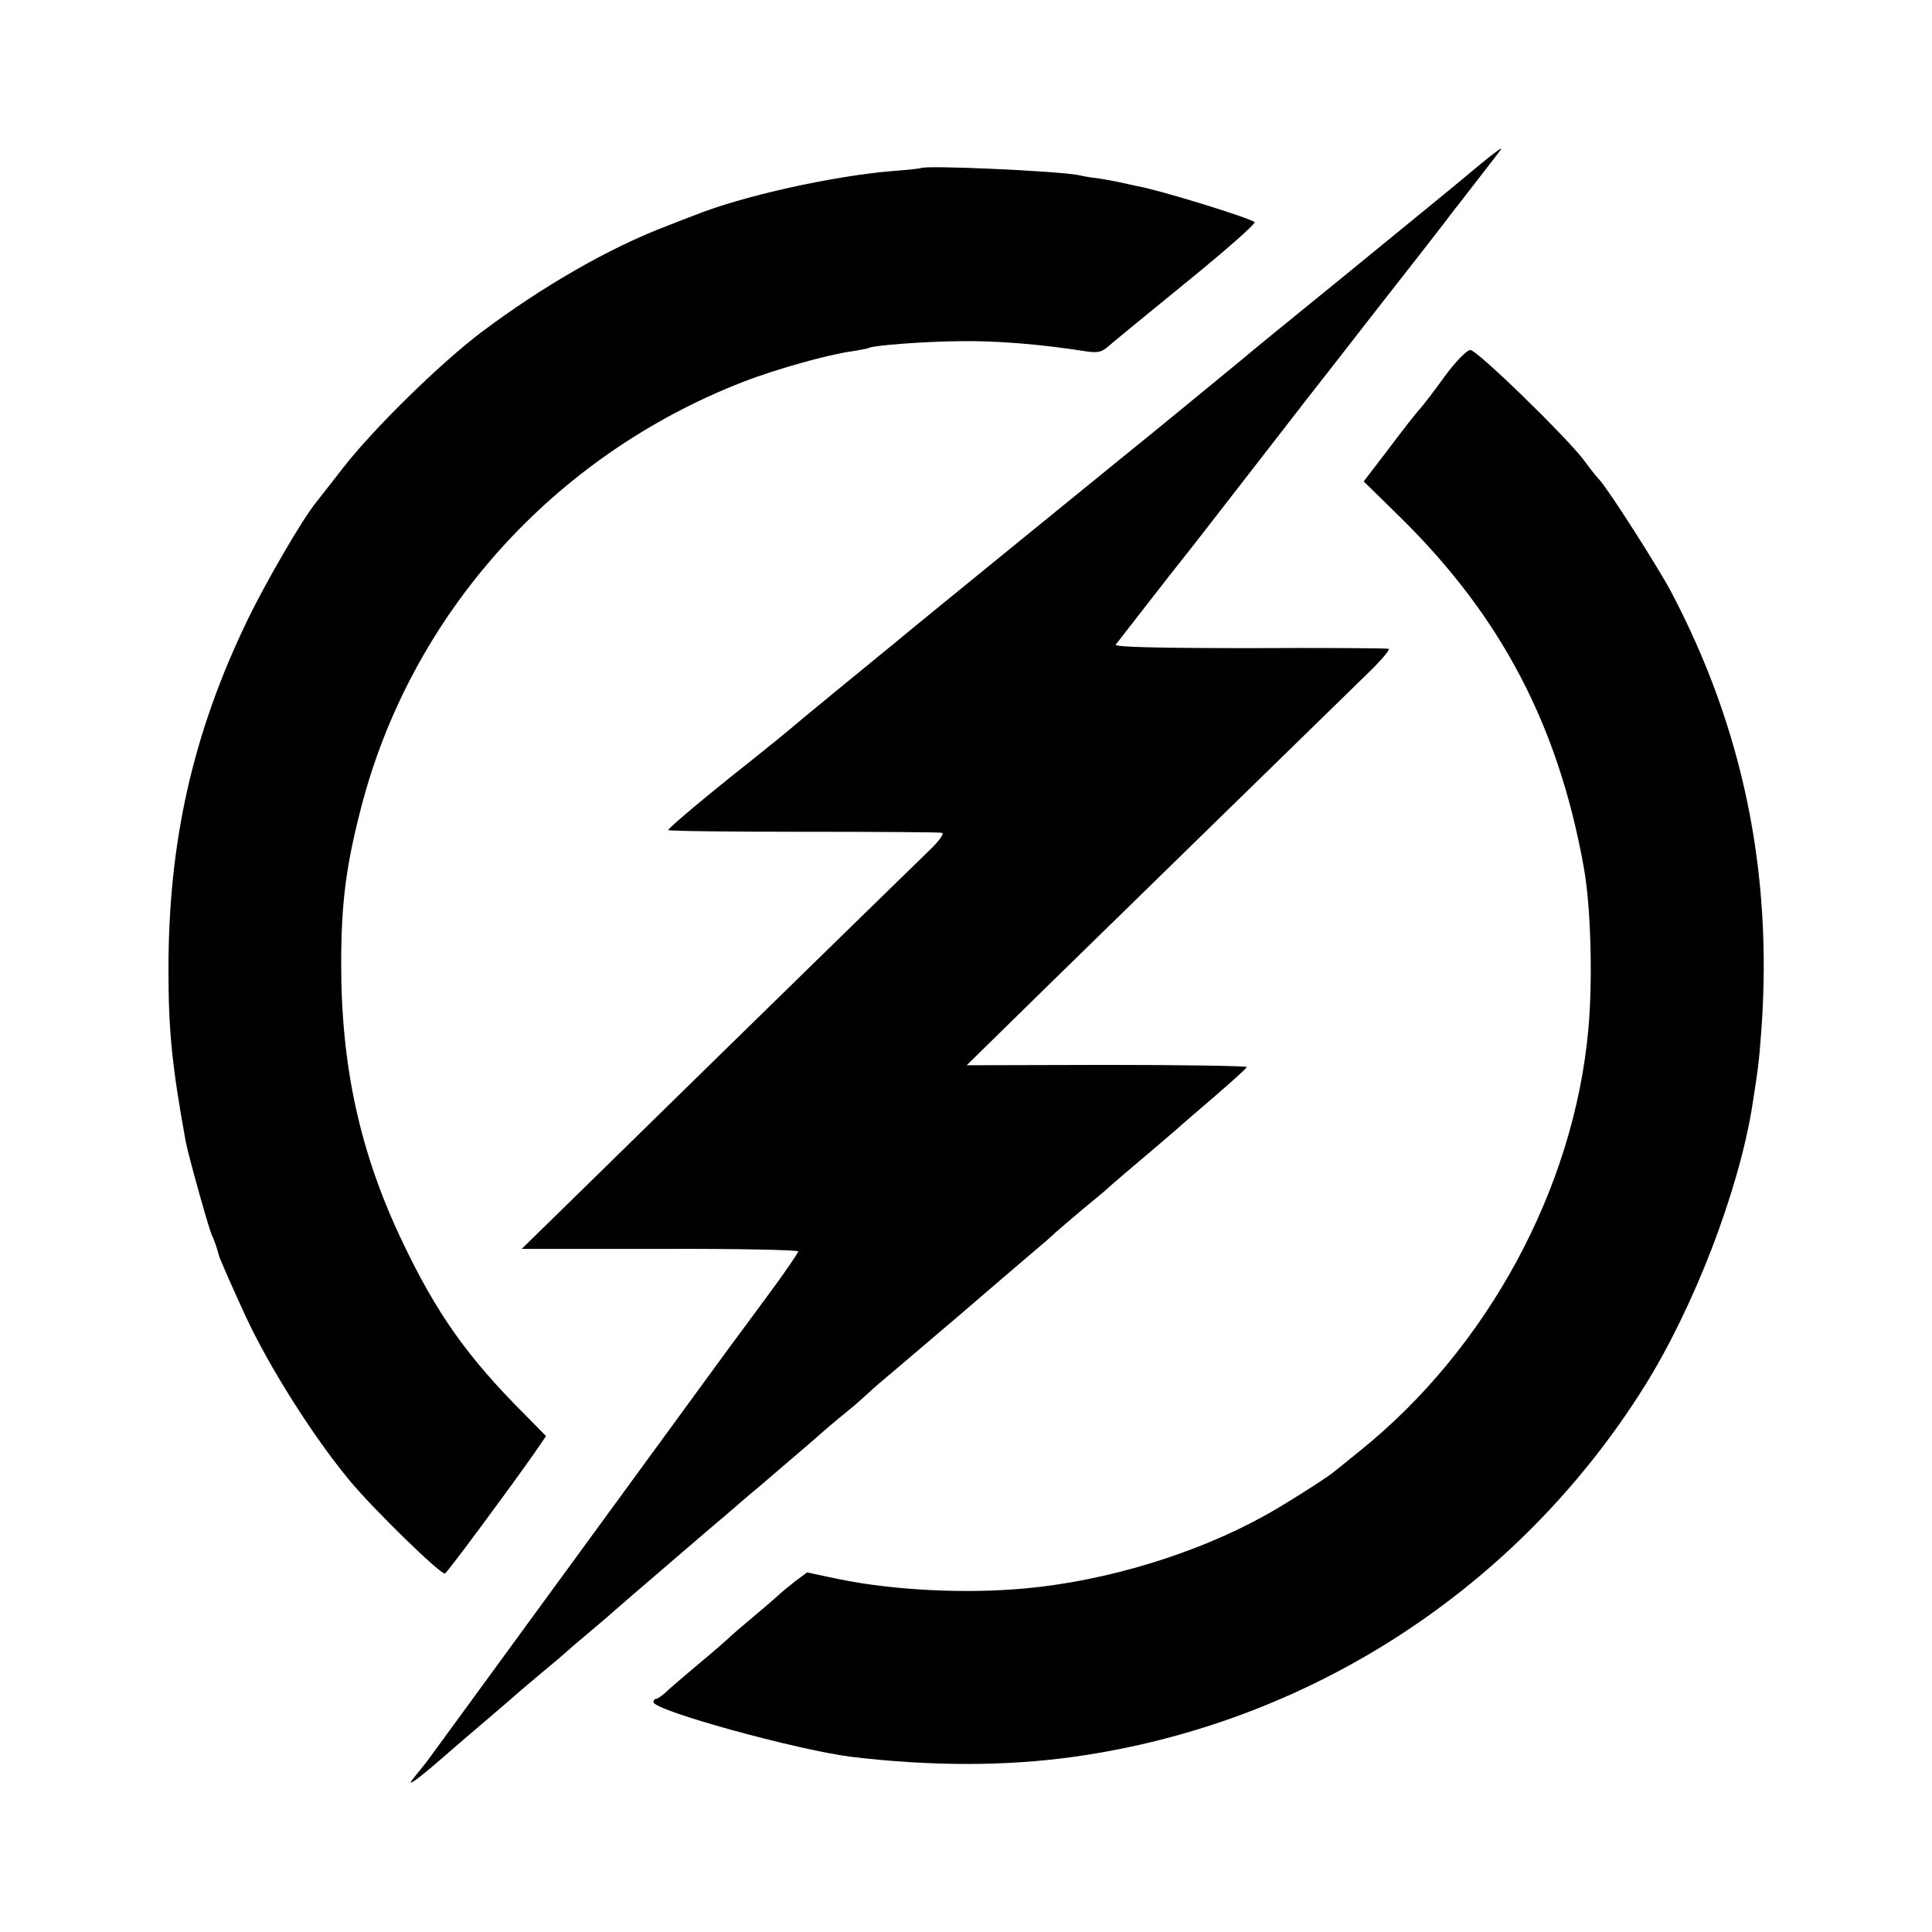 <?xml version="1.0" standalone="no"?>
<!DOCTYPE svg PUBLIC "-//W3C//DTD SVG 20010904//EN"
 "http://www.w3.org/TR/2001/REC-SVG-20010904/DTD/svg10.dtd">
<svg version="1.0" xmlns="http://www.w3.org/2000/svg"
 width="547pt" height="547pt" viewBox="0 0 547 547"
 preserveAspectRatio="xMidYMid meet">
<g transform="translate(0,547) scale(0.1,-0.1)"
fill="#000000" stroke="none">
<path d="M4190 5004 c-110 -92 -140 -115 -395 -324 -143 -116 -269 -219 -280
-229 -35 -29 -286 -235 -319 -261 -32 -26 -626 -509 -661 -539 -11 -9 -83 -68
-160 -131 -77 -63 -142 -117 -145 -120 -3 -3 -50 -41 -105 -85 -124 -98 -229
-186 -233 -195 -1 -3 170 -5 380 -5 211 0 388 -1 395 -3 7 -2 -8 -23 -35 -49
-57 -55 -608 -593 -925 -904 l-230 -225 392 0 c215 1 391 -3 391 -7 0 -4 -40
-63 -90 -130 -49 -67 -97 -131 -105 -142 -8 -11 -197 -270 -420 -575 -223
-305 -413 -565 -423 -579 -9 -13 -28 -37 -42 -54 -22 -27 -22 -29 -4 -17 12 8
48 38 80 66 32 28 93 80 134 115 41 35 77 66 80 69 3 3 32 27 65 55 33 27 62
52 65 55 3 3 34 30 70 60 36 30 67 57 70 60 3 3 68 59 145 125 77 66 151 130
165 141 14 12 63 55 110 94 47 40 110 94 140 120 30 27 75 65 100 85 25 20 52
45 62 54 9 9 36 32 60 52 23 20 111 94 194 165 82 71 174 149 203 174 30 25
61 52 70 61 9 8 43 37 76 65 33 27 62 51 65 54 9 9 85 74 140 120 29 25 58 50
64 55 6 6 53 46 104 90 50 43 92 81 92 84 0 3 -178 6 -396 6 l-397 -1 210 206
c215 210 818 799 930 908 35 34 59 63 55 65 -4 2 -181 3 -394 2 -262 0 -384 3
-379 10 17 22 133 171 151 194 11 14 44 56 75 95 196 253 293 377 315 406 14
18 102 130 195 250 94 120 180 230 192 246 12 16 30 40 40 52 10 13 38 49 62
80 62 80 64 82 60 81 -2 0 -29 -20 -59 -45z"/>
<path d="M2607 4994 c-1 -1 -36 -5 -77 -8 -172 -14 -429 -71 -565 -126 -11 -4
-47 -18 -80 -31 -160 -61 -348 -169 -520 -298 -118 -89 -306 -273 -394 -386
-34 -44 -68 -87 -75 -96 -39 -47 -145 -230 -195 -334 -155 -320 -225 -630
-224 -995 0 -167 10 -269 49 -483 8 -41 63 -238 73 -262 9 -19 16 -41 20 -57
2 -10 46 -109 78 -178 67 -143 188 -335 293 -462 68 -82 260 -269 270 -263 8
5 175 230 251 338 l35 51 -60 61 c-163 163 -250 286 -347 490 -120 251 -173
496 -173 785 0 170 13 275 55 438 141 552 546 1003 1086 1212 88 34 236 76
303 85 24 4 47 8 50 10 12 7 154 18 255 19 99 2 227 -8 355 -28 38 -6 49 -4
71 16 15 13 115 95 223 183 107 87 192 162 188 166 -13 12 -269 91 -332 102
-14 3 -36 8 -50 11 -14 3 -41 8 -60 11 -19 2 -44 6 -55 9 -59 12 -438 29 -448
20z"/>
<path d="M4090 4404 c-30 -42 -62 -83 -70 -92 -9 -9 -48 -59 -87 -111 l-72
-94 103 -101 c286 -281 448 -590 520 -991 20 -110 26 -315 13 -460 -41 -451
-286 -903 -647 -1193 -36 -29 -70 -57 -77 -62 -21 -17 -147 -97 -194 -122
-193 -107 -446 -184 -674 -205 -170 -16 -373 -6 -530 26 l-90 19 -35 -26 c-19
-15 -41 -33 -50 -42 -9 -8 -40 -35 -70 -60 -30 -25 -59 -50 -65 -56 -5 -5 -39
-35 -75 -65 -36 -30 -78 -66 -95 -81 -16 -16 -33 -28 -37 -28 -5 0 -8 -4 -8
-9 0 -24 408 -136 560 -155 225 -27 438 -27 630 0 667 93 1258 477 1616 1049
140 224 266 551 305 793 18 115 19 125 26 217 32 445 -52 854 -257 1242 -40
74 -176 287 -202 315 -7 7 -26 31 -42 53 -49 66 -305 315 -323 314 -10 0 -42
-33 -73 -75z"/>
</g>
</svg>
